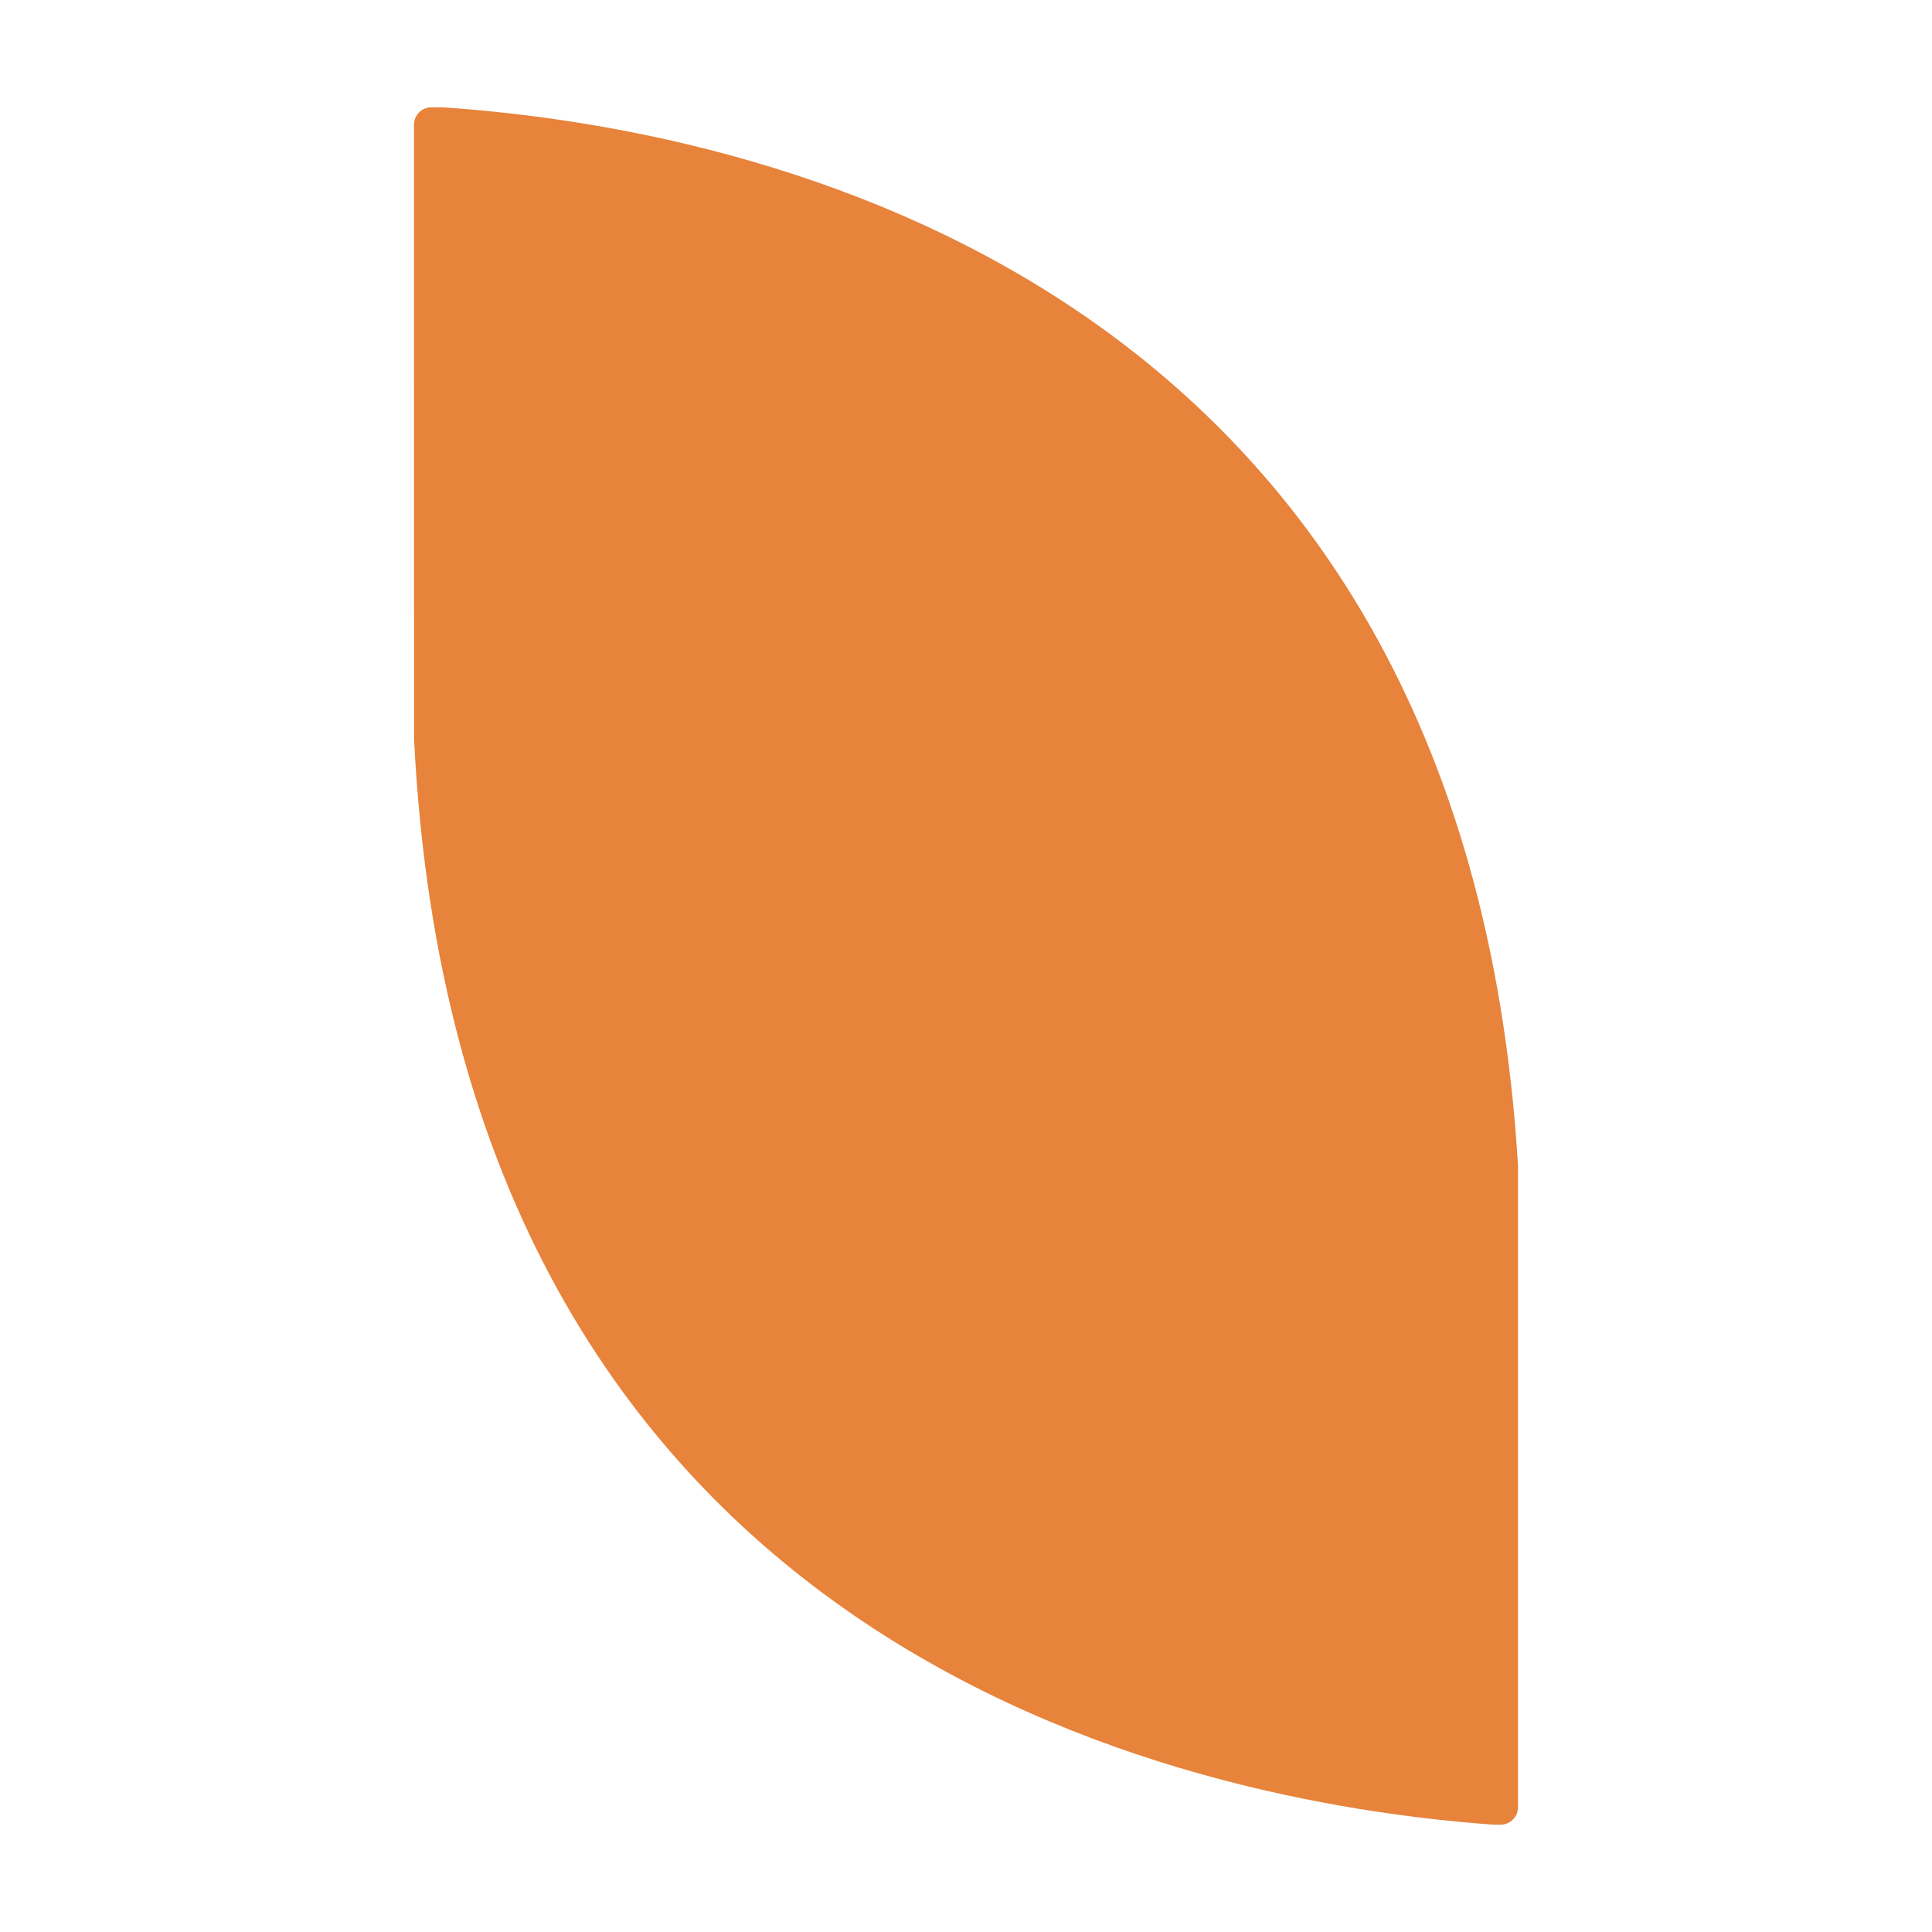 <?xml version="1.0" encoding="UTF-8" standalone="no"?><!DOCTYPE svg PUBLIC "-//W3C//DTD SVG 1.1//EN" "http://www.w3.org/Graphics/SVG/1.1/DTD/svg11.dtd"><svg width="100%" height="100%" viewBox="0 0 54 54" version="1.1" xmlns="http://www.w3.org/2000/svg" xmlns:xlink="http://www.w3.org/1999/xlink" xml:space="preserve" xmlns:serif="http://www.serif.com/" style="fill-rule:evenodd;clip-rule:evenodd;stroke-linejoin:round;stroke-miterlimit:2;"><path d="M12.384,3l-0.327,-0c-0.272,-0 -0.486,0.218 -0.486,0.489l0.002,17.16c1.257,25.504 21.484,29.72 30.161,30.351l0.207,0c0.268,0 0.488,-0.218 0.488,-0.486l0,-17.934c-1.504,-24.945 -21.473,-28.997 -30.045,-29.58Z" style="fill:#e7833b;fill-rule:nonzero;"/></svg>